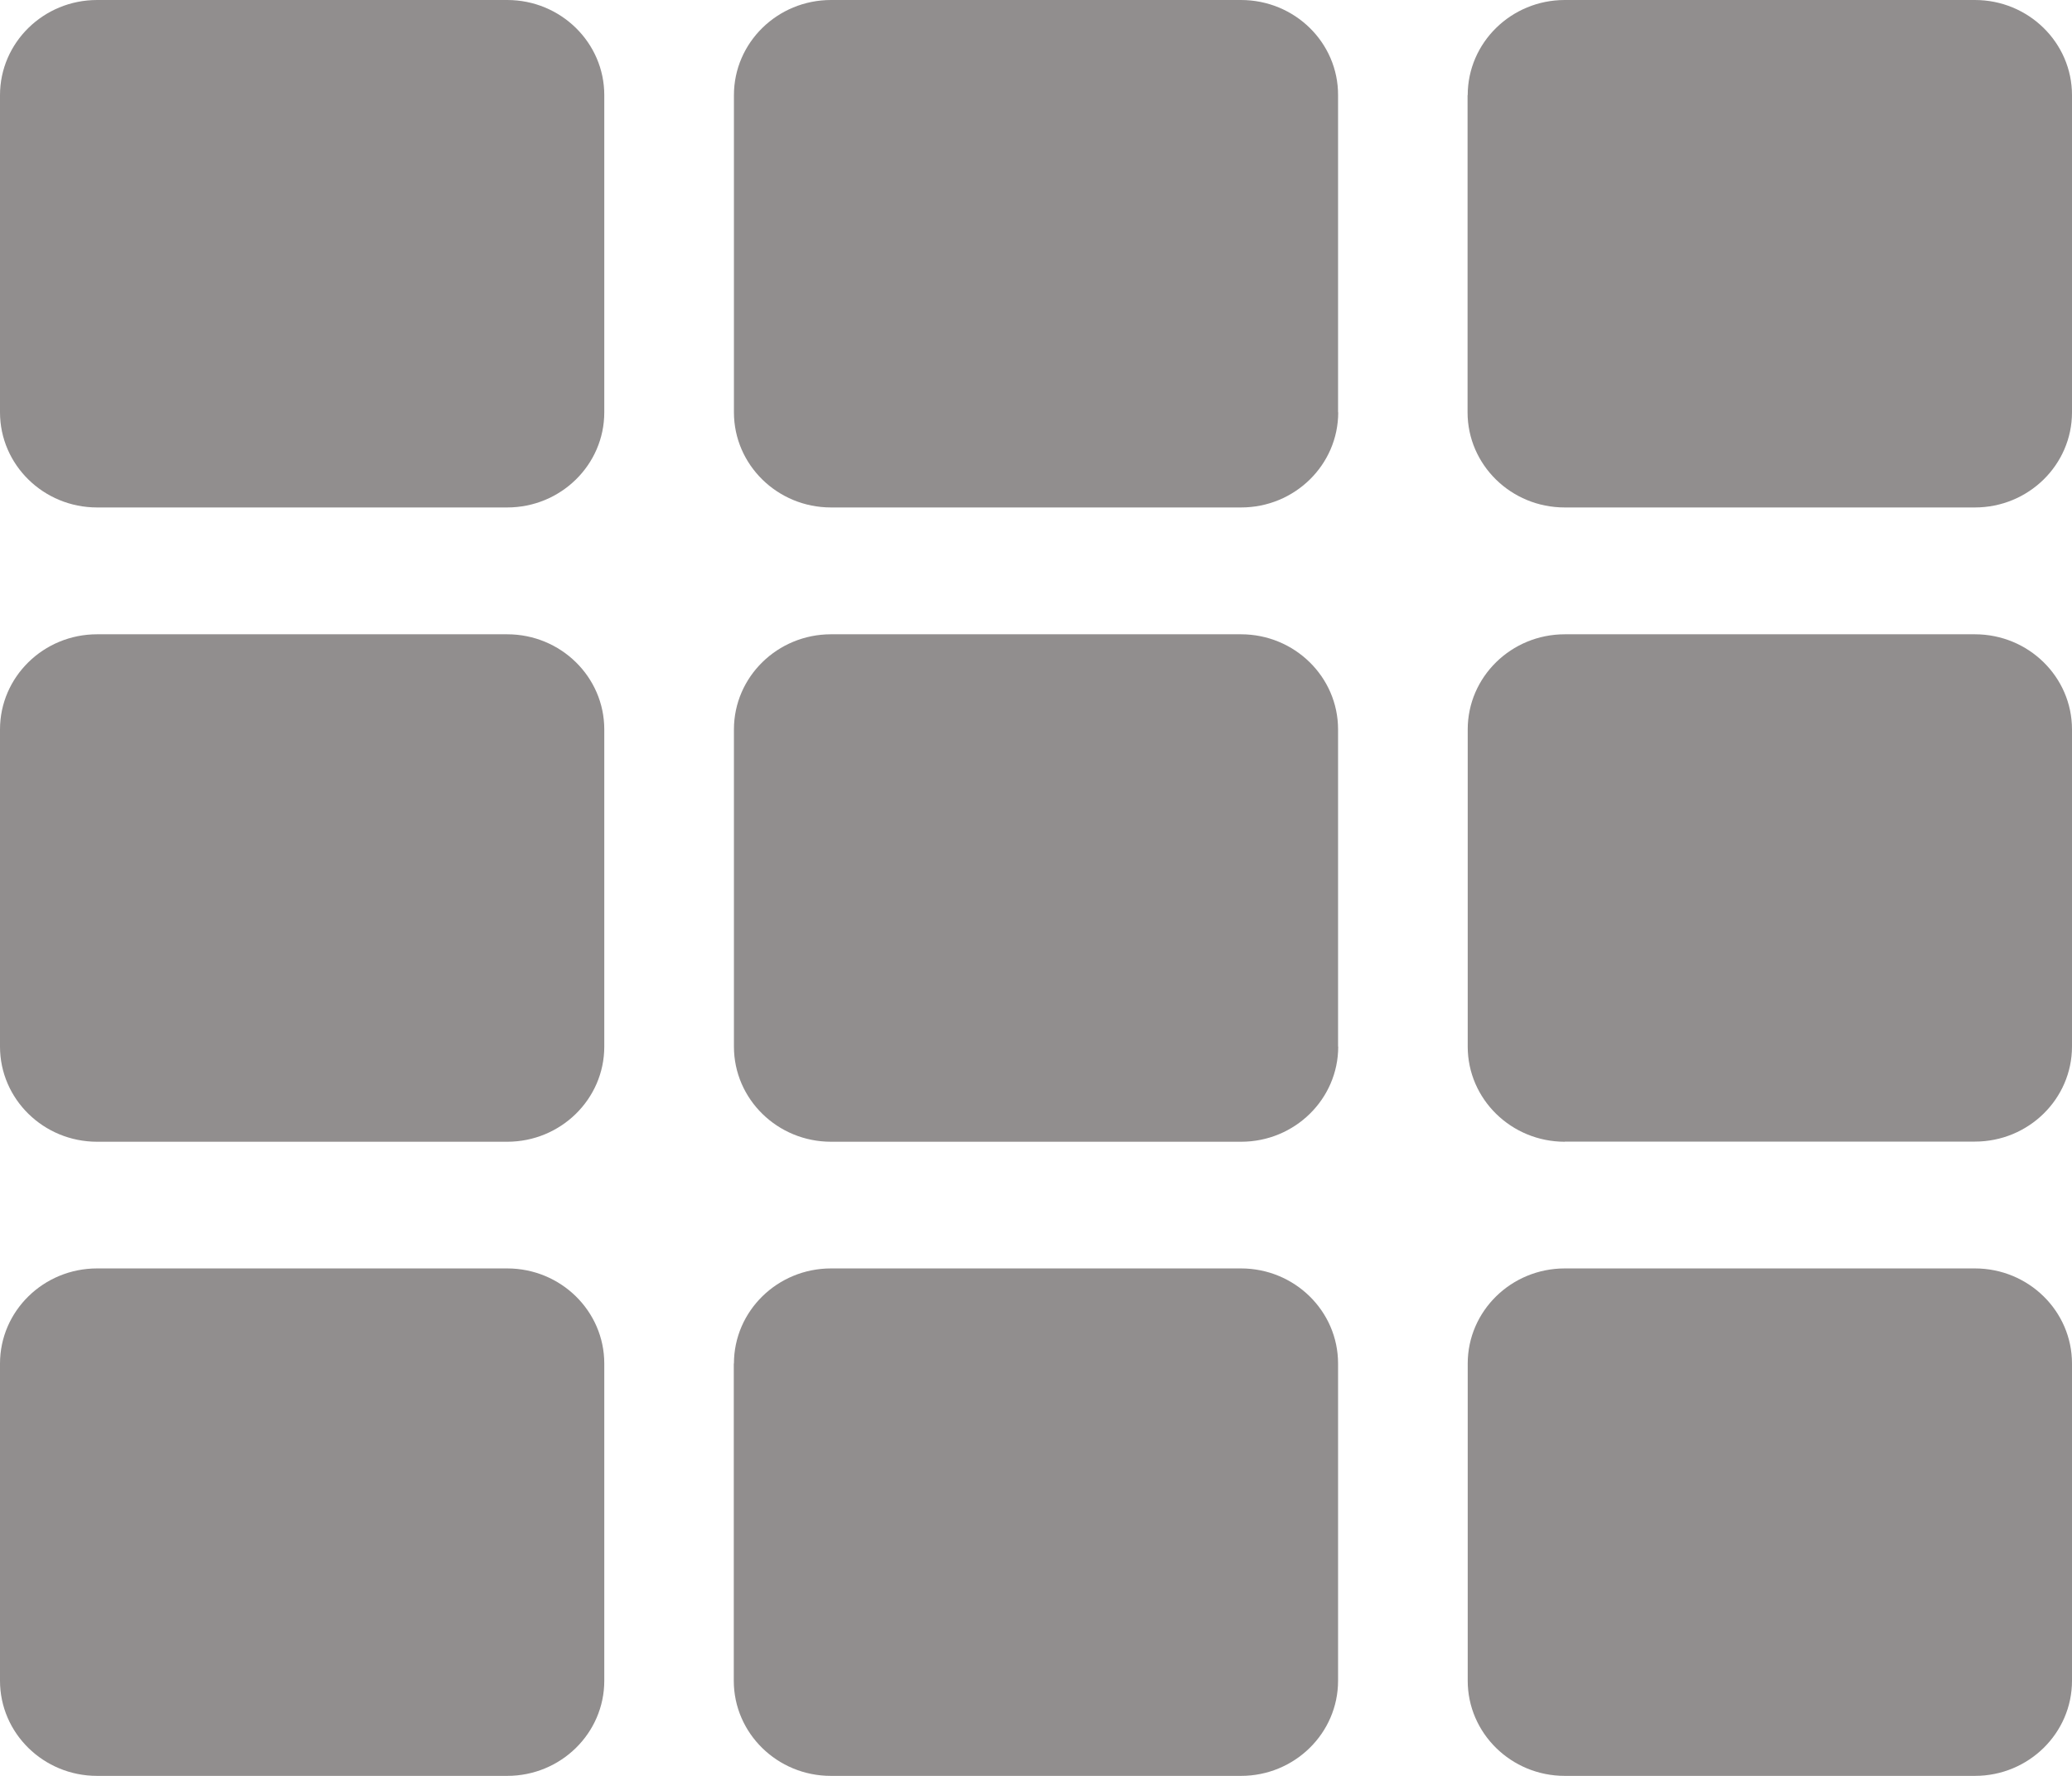 <svg width="14" height="12" xmlns="http://www.w3.org/2000/svg"><path d="M4.083.643v2.143c0 .355-.294.643-.656.643H.656C.294 3.429 0 3.141 0 2.786V.643C0 .288.294 0 .656 0h2.771c.362 0 .656.288.656.643zm4.958 6.429V4.929c0-.355-.294-.643-.656-.643H5.615c-.362 0-.656.288-.656.643v2.143c0 .355.294.643.656.643h2.771c.362 0 .656-.288.656-.643zm.875-6.429v2.143c0 .355.294.643.656.643H13.344c.362 0 .656-.288.656-.643V.643C14 .288 13.706 0 13.344 0h-2.771c-.362 0-.656.288-.656.643zm-.875 2.143V.643C9.042.288 8.748 0 8.385 0H5.615c-.362 0-.656.288-.656.643v2.143c0 .355.294.643.656.643h2.771c.362 0 .656-.288.656-.643zm-5.615 1.5H.656c-.362 0-.656.288-.656.643v2.143c0 .355.294.643.656.643h2.771c.362 0 .656-.288.656-.643V4.929c0-.355-.294-.643-.656-.643zM0 9.214v2.143C0 11.712.294 12 .656 12h2.771c.362 0 .656-.288.656-.643V9.214c0-.355-.294-.643-.656-.643H.656c-.362 0-.656.288-.656.643zm10.573-1.5H13.344c.362 0 .656-.288.656-.643V4.929c0-.355-.294-.643-.656-.643h-2.771c-.362 0-.656.288-.656.643v2.143c0 .355.294.643.656.643zm0 4.286H13.344c.362 0 .656-.288.656-.643V9.214c0-.355-.294-.643-.656-.643h-2.771c-.362 0-.656.288-.656.643v2.143c0 .355.294.643.656.643zM4.958 9.214v2.143c0 .355.294.643.656.643h2.771c.362 0 .656-.288.656-.643V9.214c0-.355-.294-.643-.656-.643H5.615c-.362 0-.656.288-.656.643z" fill="#918E8E" fill-rule="nonzero"/></svg>